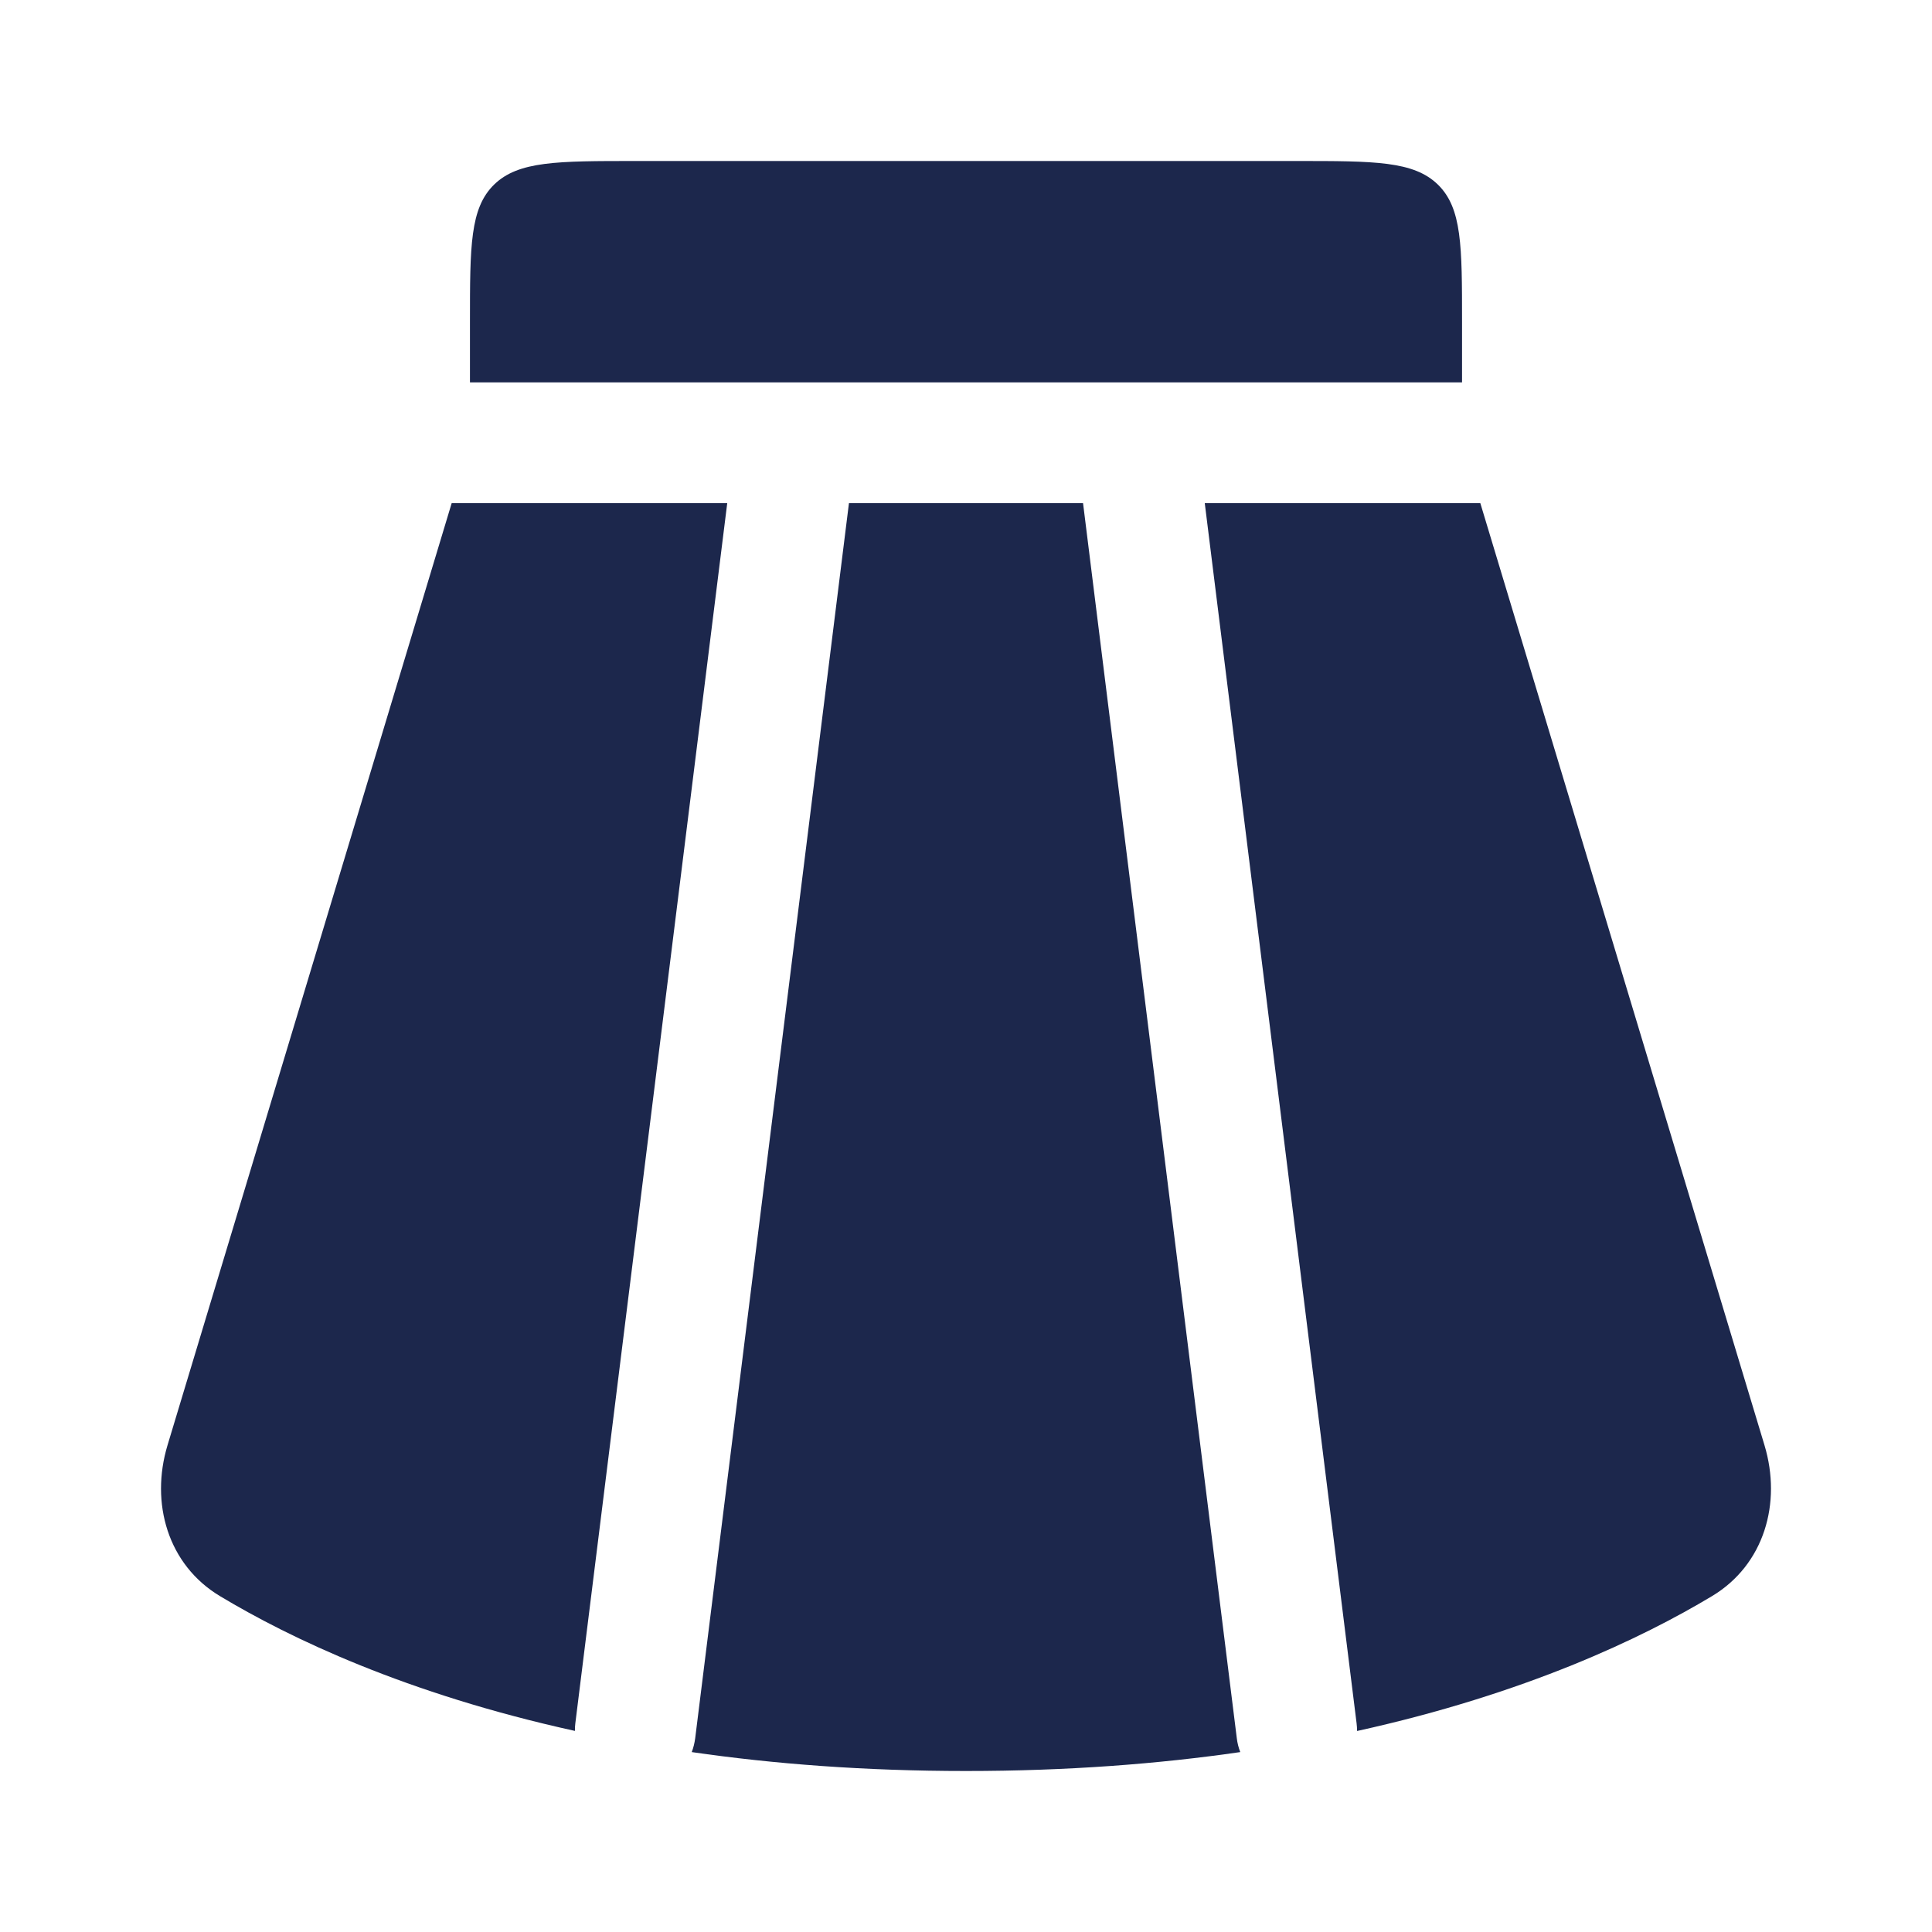 <?xml version="1.0" encoding="utf-8"?><!-- Uploaded to: SVG Repo, www.svgrepo.com, Generator: SVG Repo Mixer Tools -->
<svg width="800px" height="800px" viewBox="0 0 24 24" fill="none" xmlns="http://www.w3.org/2000/svg">
<path d="M16.108 2H7.892C6.923 2 6.439 2 6.138 2.293C5.838 2.586 5.838 3.057 5.838 4V4.75H18.162V4C18.162 3.057 18.162 2.586 17.862 2.293C17.561 2 17.077 2 16.108 2Z" fill="#1C274C"/>
<path d="M2.081 17.953L5.611 6.25H9.034L7.147 21.407C7.143 21.439 7.141 21.471 7.142 21.502C5.046 21.041 3.601 20.349 2.735 19.829C2.082 19.438 1.865 18.669 2.081 17.953Z" fill="#1C274C"/>
<path d="M8.593 21.765C9.606 21.912 10.74 22 12 22C13.26 22 14.393 21.912 15.407 21.765C15.386 21.711 15.371 21.653 15.364 21.593L13.454 6.25H10.546L8.636 21.593C8.628 21.653 8.614 21.711 8.593 21.765Z" fill="#1C274C"/>
<path d="M14.966 6.25L16.852 21.407C16.856 21.439 16.858 21.471 16.858 21.503C18.954 21.041 20.399 20.349 21.265 19.829C21.918 19.438 22.135 18.669 21.919 17.953L18.389 6.25H14.966Z" fill="#1C274C"/>
</svg>